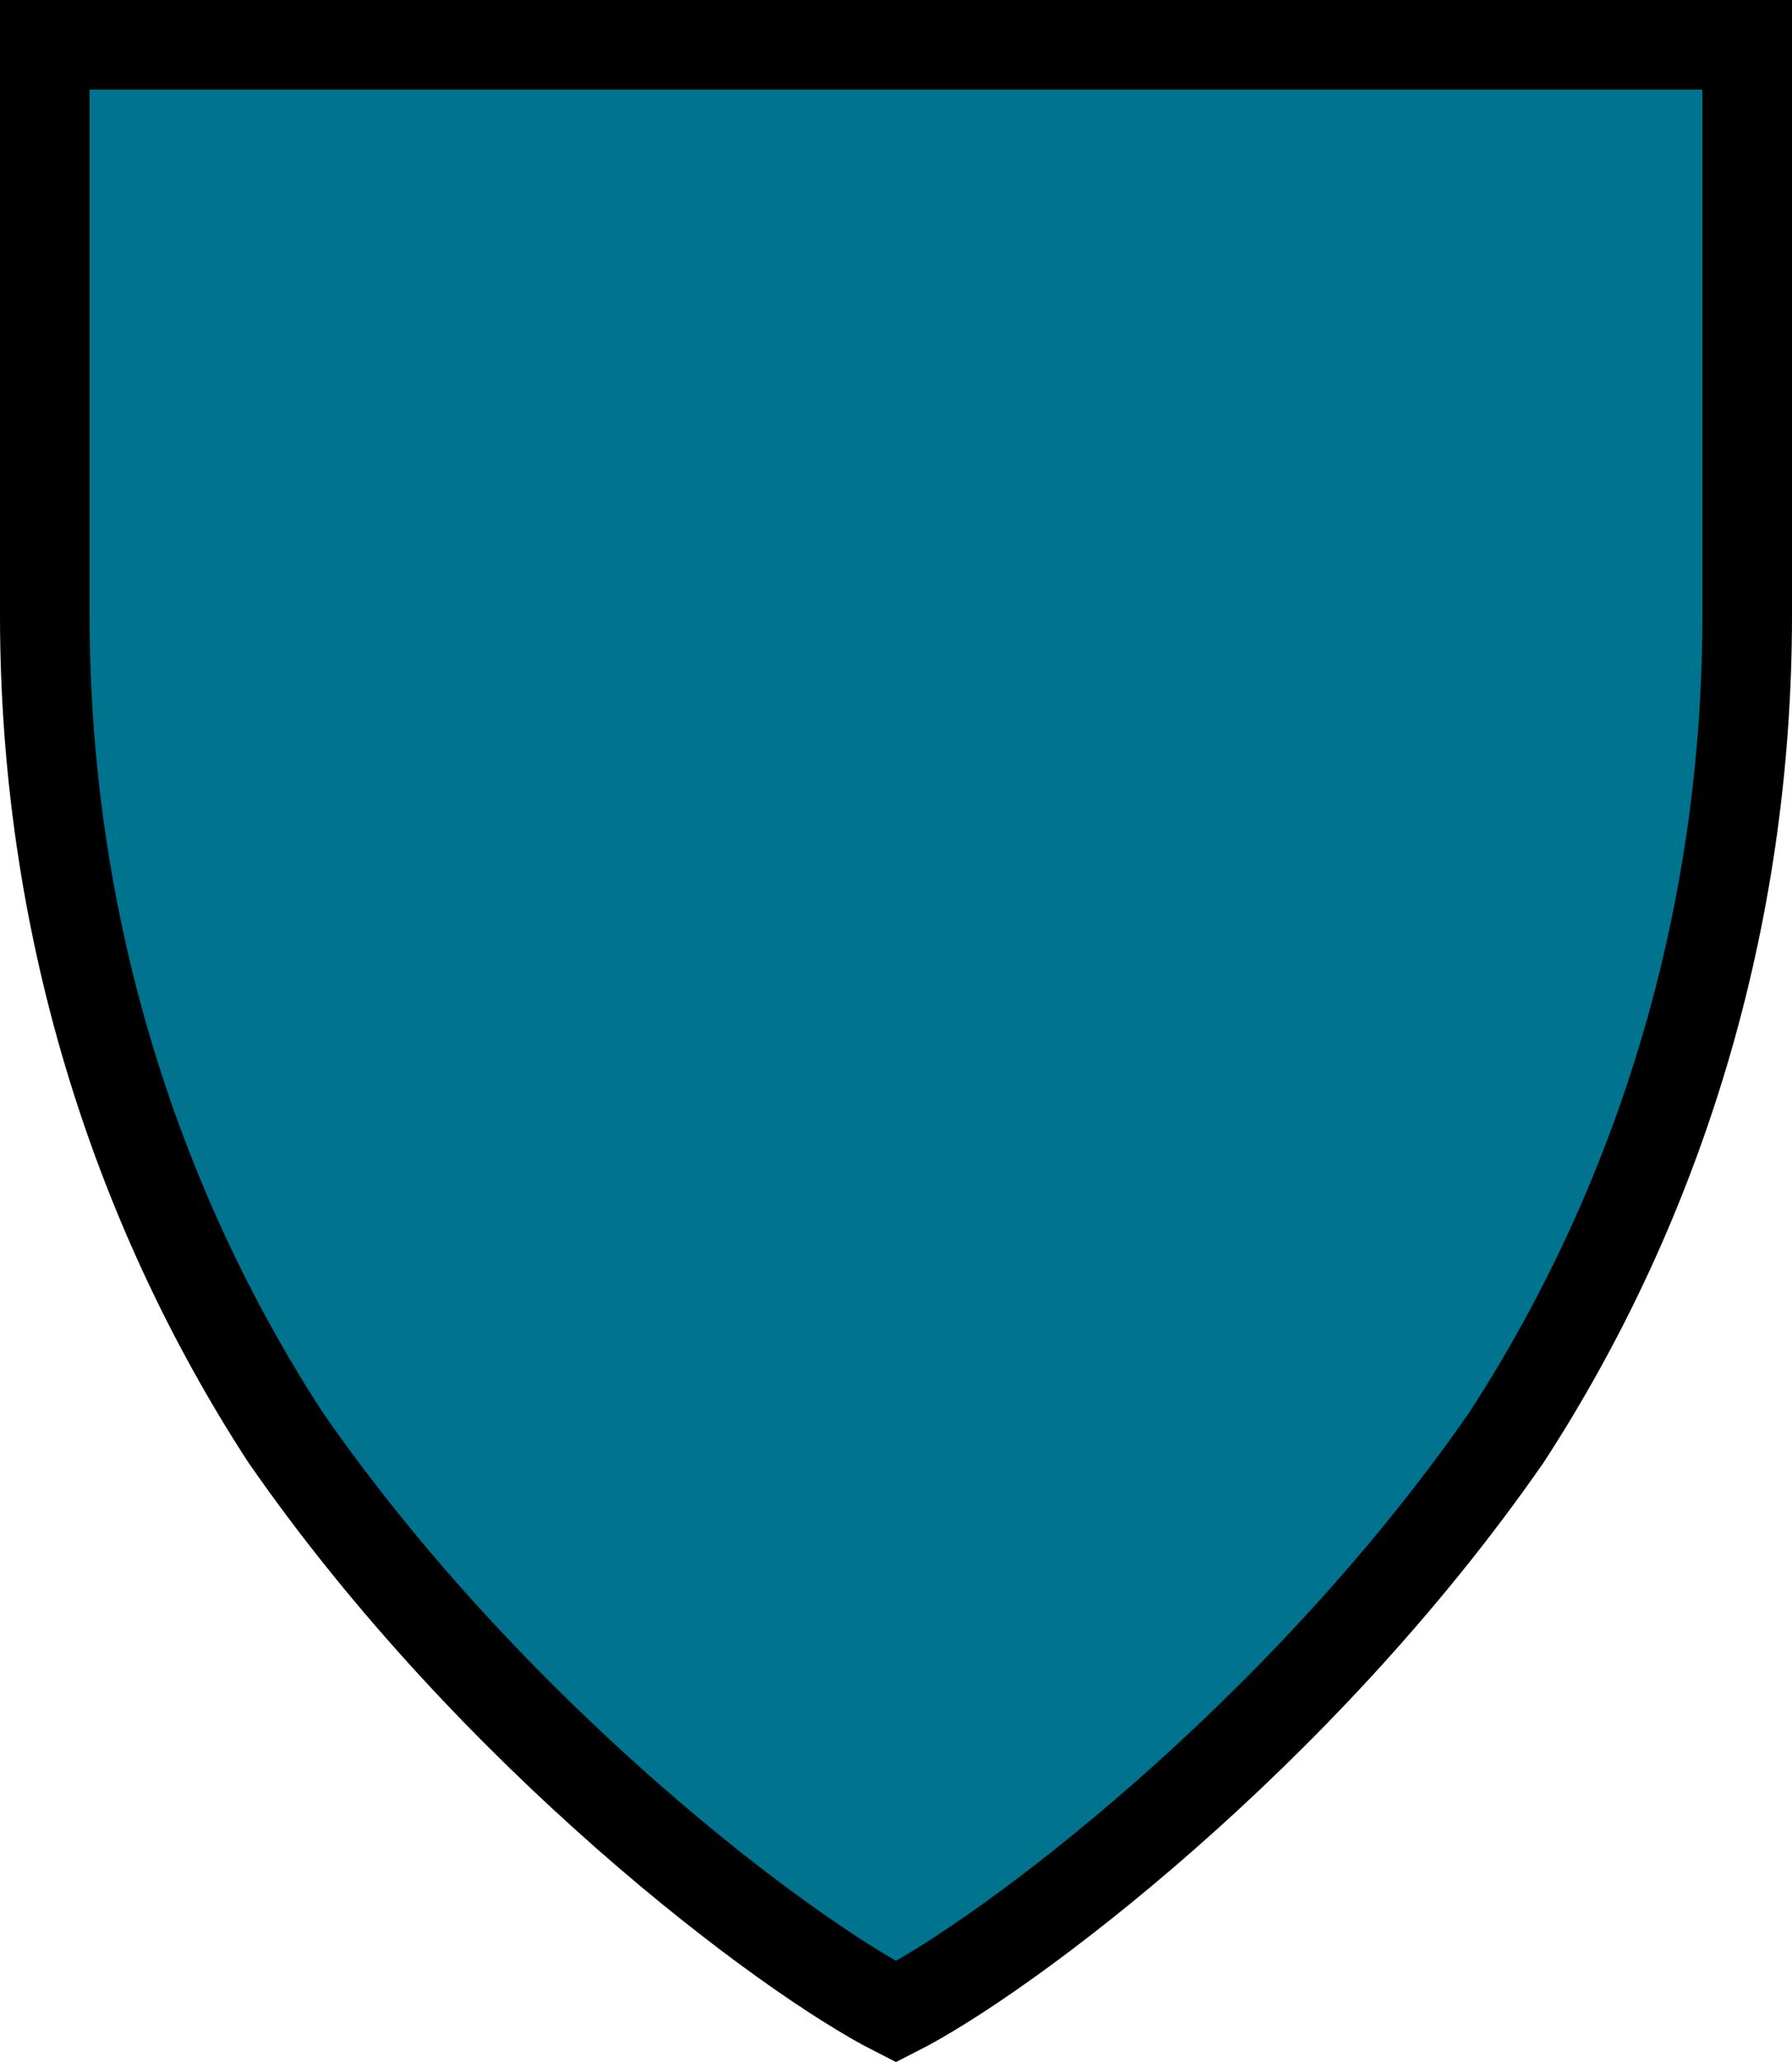 <svg xmlns="http://www.w3.org/2000/svg" width="20" height="23"><path d="M.5.5v6.365c0 3.388.98 6.544 2.687 9.169 2.31 3.33 5.582 5.783 6.813 6.406 1.23-.623 4.502-3.076 6.813-6.406 1.707-2.625 2.687-5.78 2.687-9.17V.5Z" style="fill:#00738e;fill-opacity:1;stroke:#000;stroke-width:1;stroke-miterlimit:4;stroke-dasharray:none;stroke-opacity:1;paint-order:normal"/></svg>